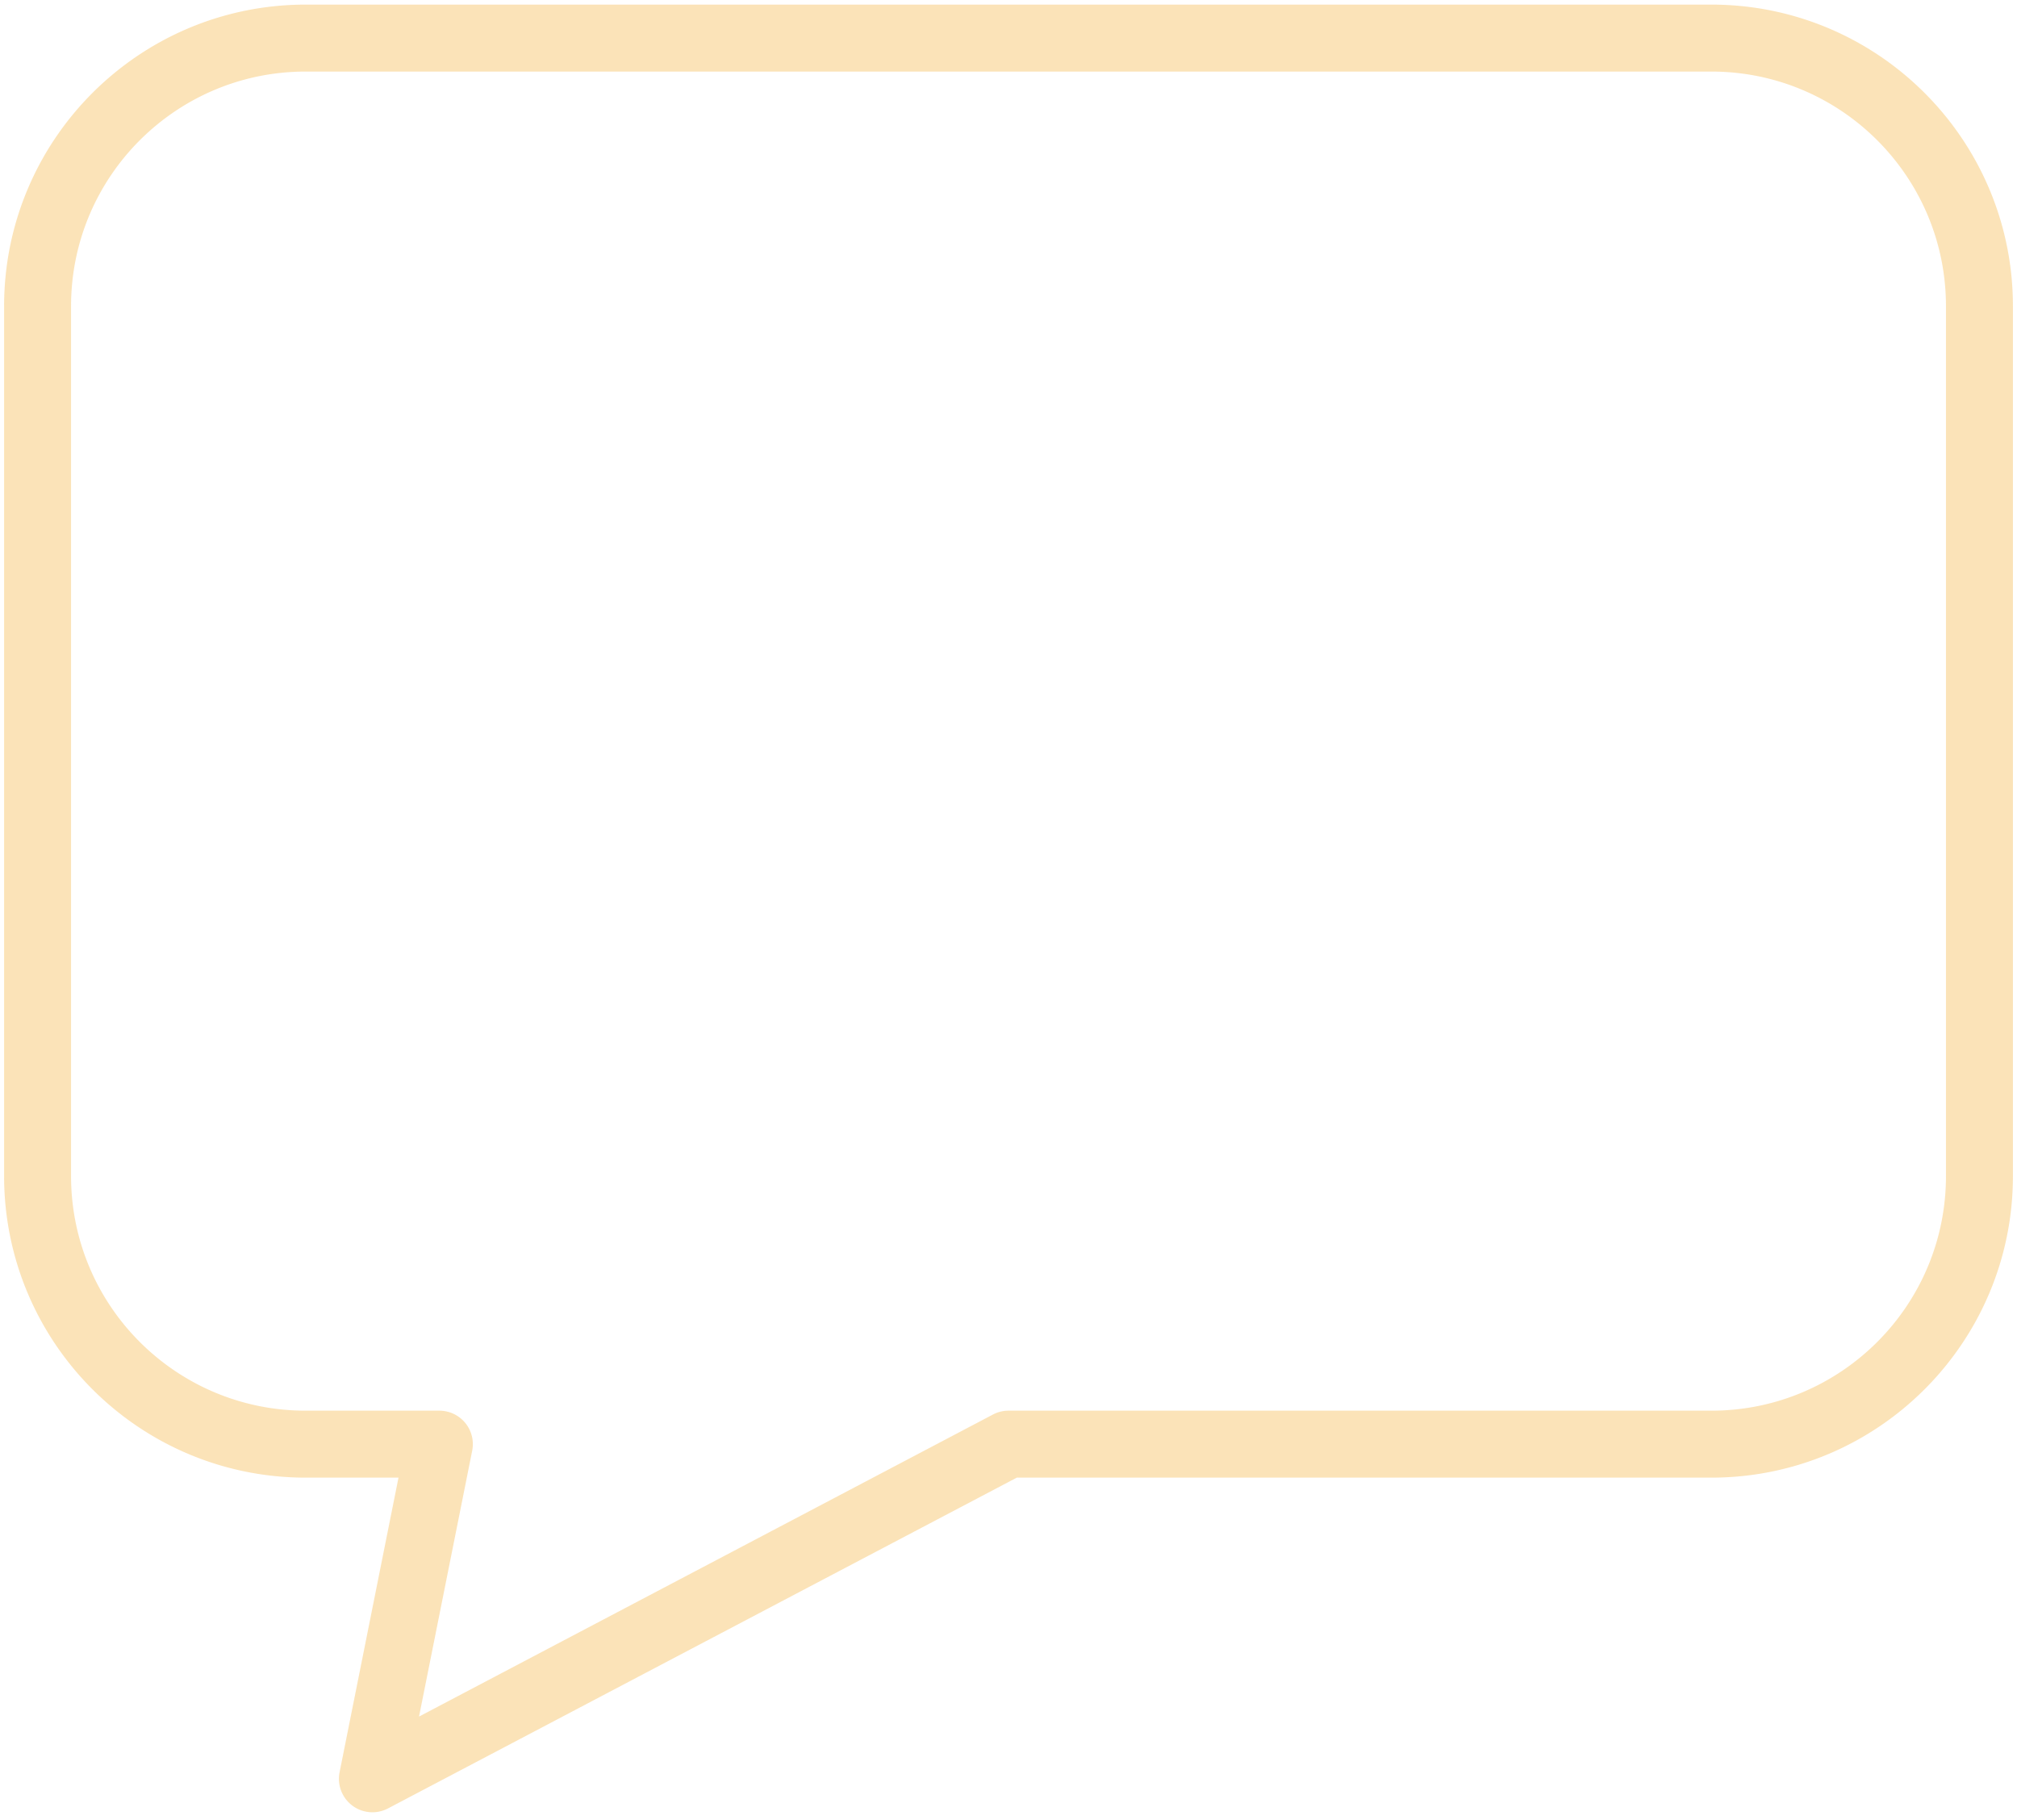 <?xml version="1.0" encoding="UTF-8"?> <svg xmlns="http://www.w3.org/2000/svg" width="246" height="222"><path d="M208.753.562H37.251C16.963.584.52 17.025.5 37.312v106.17c.022 20.287 16.463 36.728 36.75 36.75h11.352l-7.186 35.933a4.083 4.083 0 005.903 4.415l76.692-40.348h84.742c20.288-.022 36.729-16.463 36.75-36.75V37.312c-.02-20.287-16.461-36.73-36.749-36.75zm28.584 142.919c-.018 15.78-12.805 28.566-28.584 28.584h-85.751c-.664 0-1.316.161-1.902.47l-69.994 36.84 6.48-32.41a4.08 4.08 0 00-4.002-4.9H37.251c-15.78-.018-28.566-12.805-28.584-28.584V37.312C8.685 21.532 21.47 8.747 37.25 8.729h171.502c15.78.018 28.566 12.804 28.584 28.584v106.168z" fill="#F2A922" fill-rule="nonzero" opacity=".324"></path></svg> 